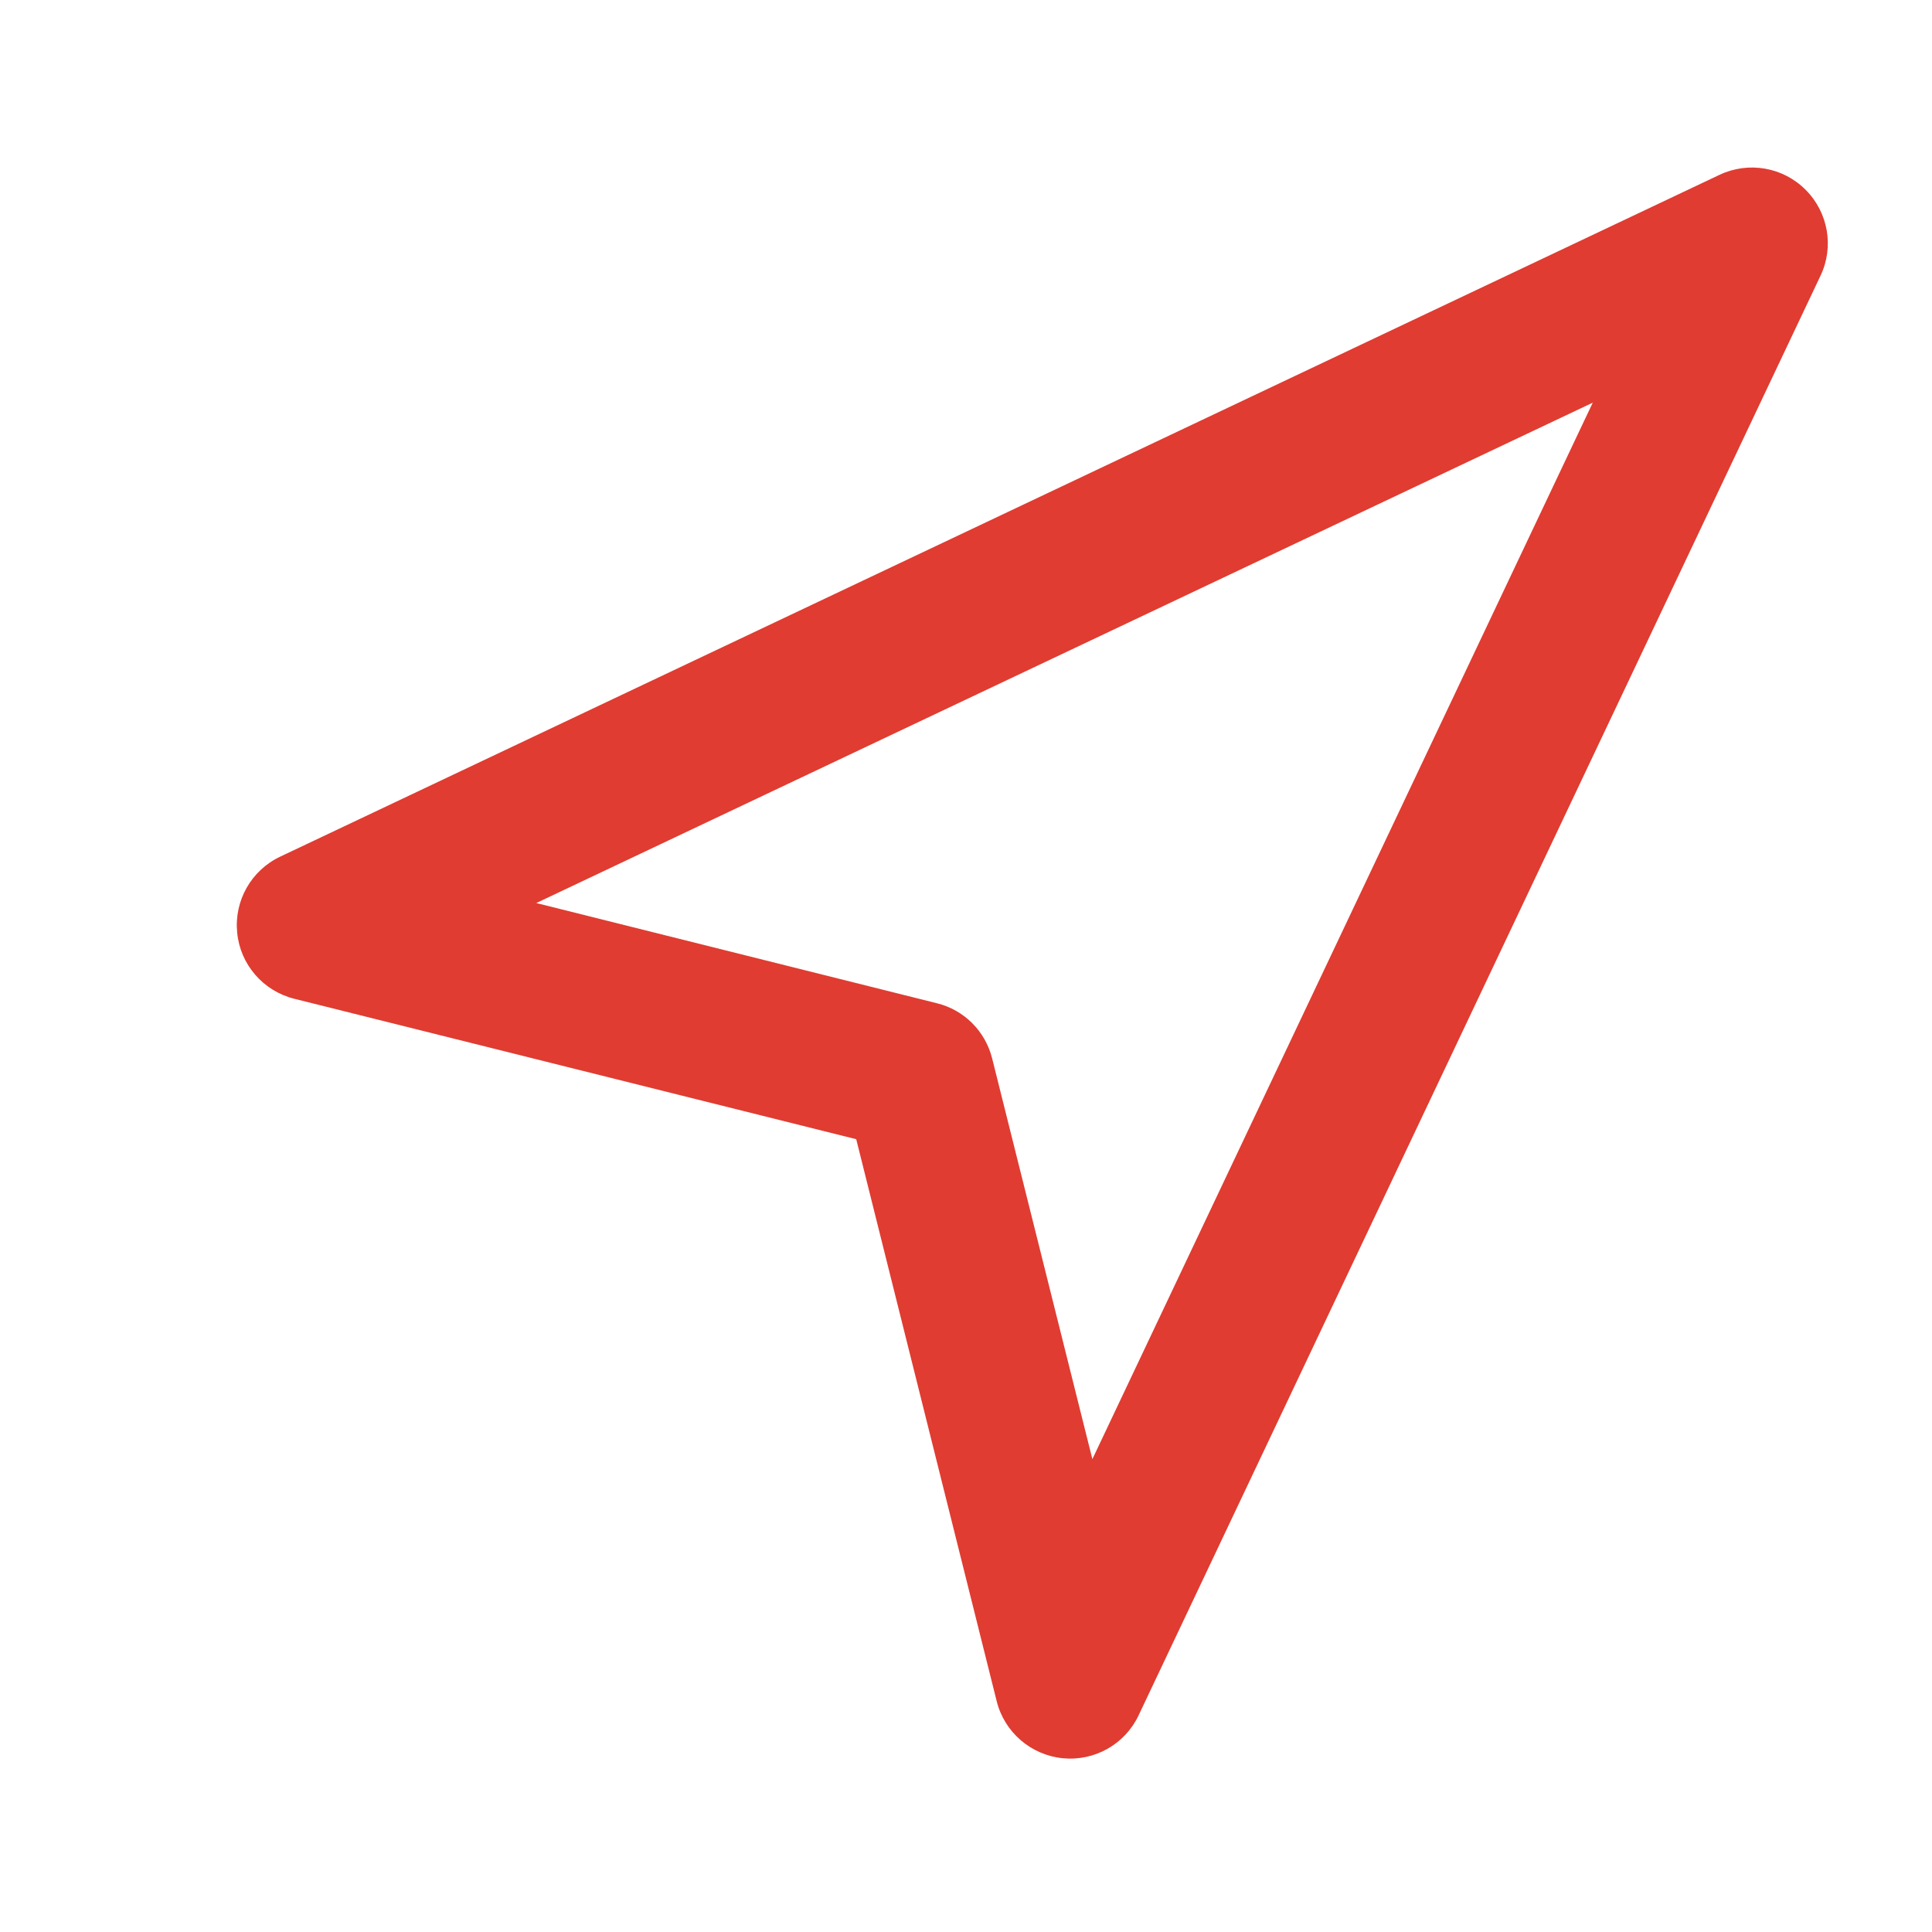 <svg width="17" height="17" viewBox="0 0 17 17" fill="none" xmlns="http://www.w3.org/2000/svg">
<g clip-path="url(#clip0_256_2065)">
<path fill-rule="evenodd" clip-rule="evenodd" d="M15.888 1.67C16.087 1.869 16.14 2.172 16.019 2.426L10.019 15.093C9.899 15.348 9.631 15.499 9.351 15.471C9.071 15.443 8.838 15.242 8.77 14.969L7.534 10.024L2.588 8.788C2.315 8.719 2.114 8.487 2.087 8.207C2.059 7.926 2.21 7.659 2.465 7.538L15.131 1.538C15.386 1.418 15.689 1.47 15.888 1.67ZM4.719 7.946L8.245 8.828C8.484 8.887 8.67 9.074 8.73 9.313L9.612 12.839L14.015 3.543L4.719 7.946Z" fill="#E03C31"/>
</g>
<defs>
<clipPath id="clip0_256_2065">
<rect width="16" height="16" fill="white" transform="translate(0.75 0.808)"/>
</clipPath>
</defs>
</svg>
